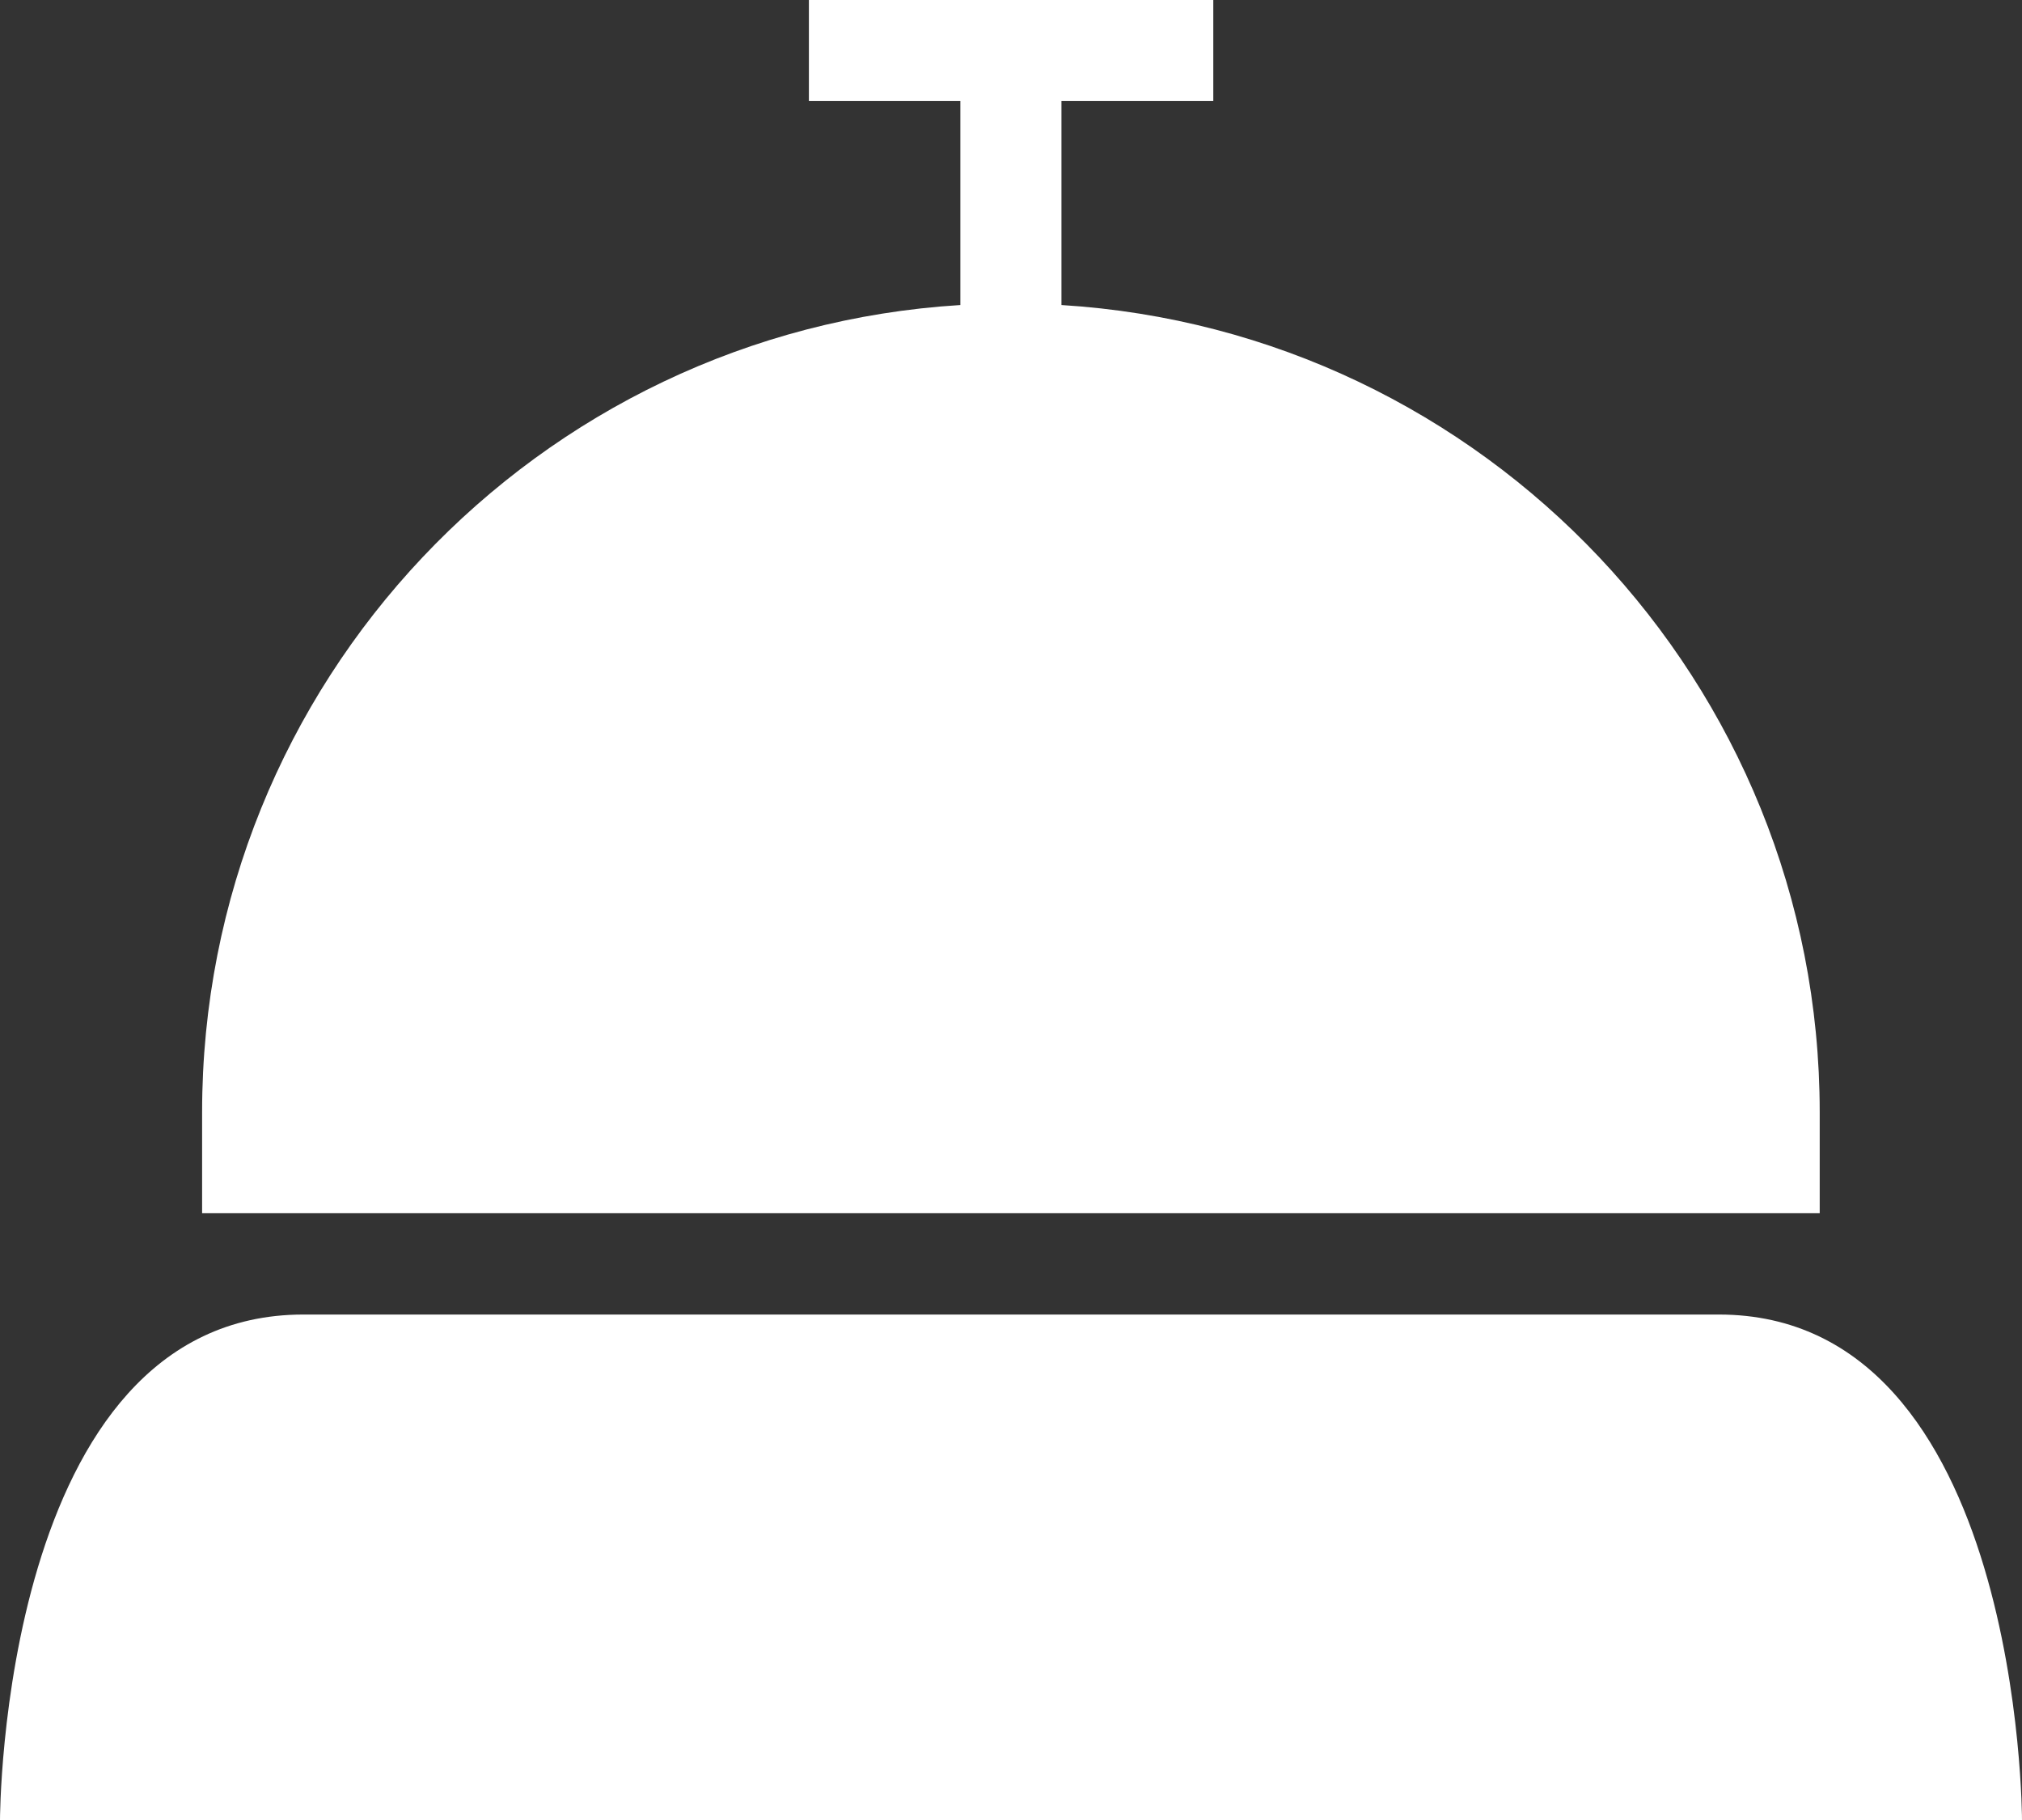 <?xml version="1.0" encoding="UTF-8" standalone="no"?><svg xmlns="http://www.w3.org/2000/svg" xmlns:xlink="http://www.w3.org/1999/xlink" fill="#000000" height="39.6" preserveAspectRatio="xMidYMid meet" version="1" viewBox="0.0 0.0 44.0 39.6" width="44" zoomAndPan="magnify"><rect x="0.0" y="0.0" width="44.0" height="39.6" fill="#333333" stroke="none"/><g id="change1_1"><path d="M 39.598 24.199 C 39.598 14.852 32.305 7.203 23.098 6.637 L 23.098 2.199 L 26.402 2.199 L 26.402 0 L 17.602 0 L 17.602 2.199 L 20.898 2.199 L 20.898 6.637 C 11.691 7.203 4.398 14.852 4.398 24.199 L 4.398 26.398 L 39.598 26.398 Z M 44 39.602 L 0 39.602 C 0 39.602 0 28.602 6.602 28.602 L 37.402 28.602 C 44 28.602 44 39.602 44 39.602" fill="#ffffff"/></g></svg>